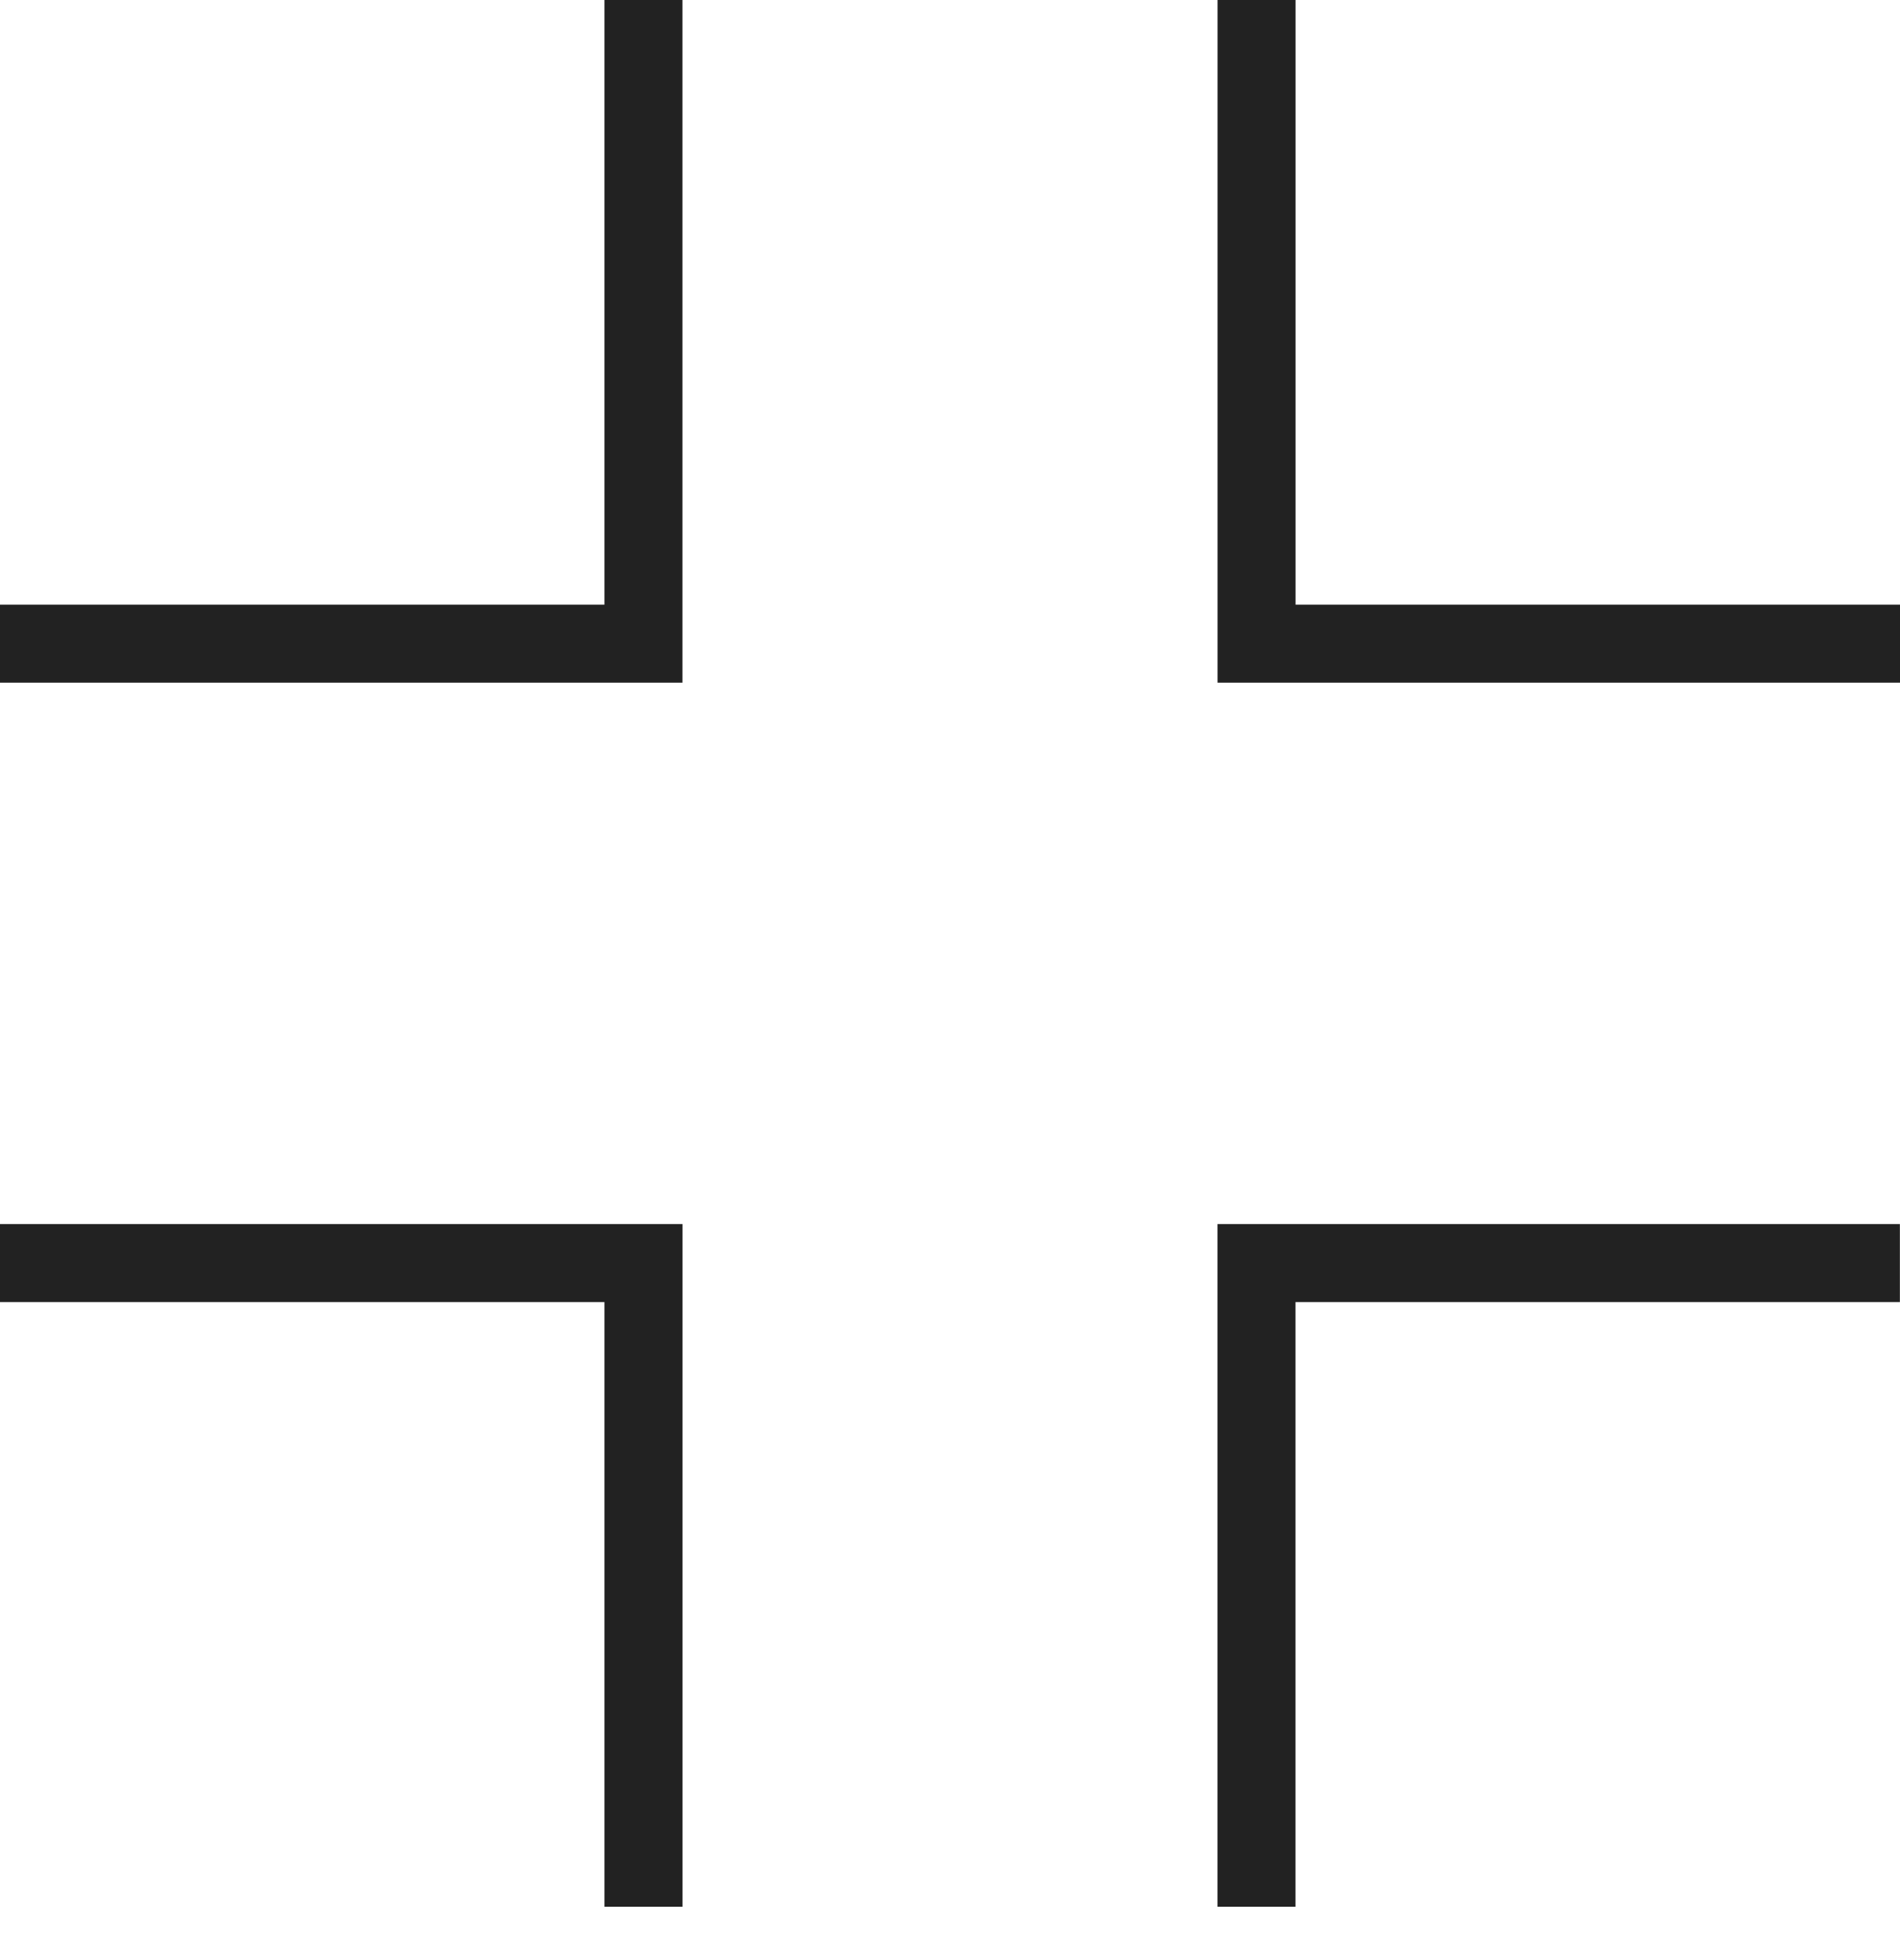 <?xml version="1.0" encoding="UTF-8"?> <svg xmlns="http://www.w3.org/2000/svg" width="32" height="33" viewBox="0 0 32 33" fill="none"><path d="M11.493 11.493H0V10.18H10.18V0H11.493V11.493ZM0 20.609V21.922H10.18V32.102H11.494V20.609H0ZM20.506 32.102H21.819V21.922H31.998V20.609H20.506V32.102ZM21.82 10.18V0H20.507V11.493H32V10.18H21.82Z" fill="#222222"></path></svg> 
